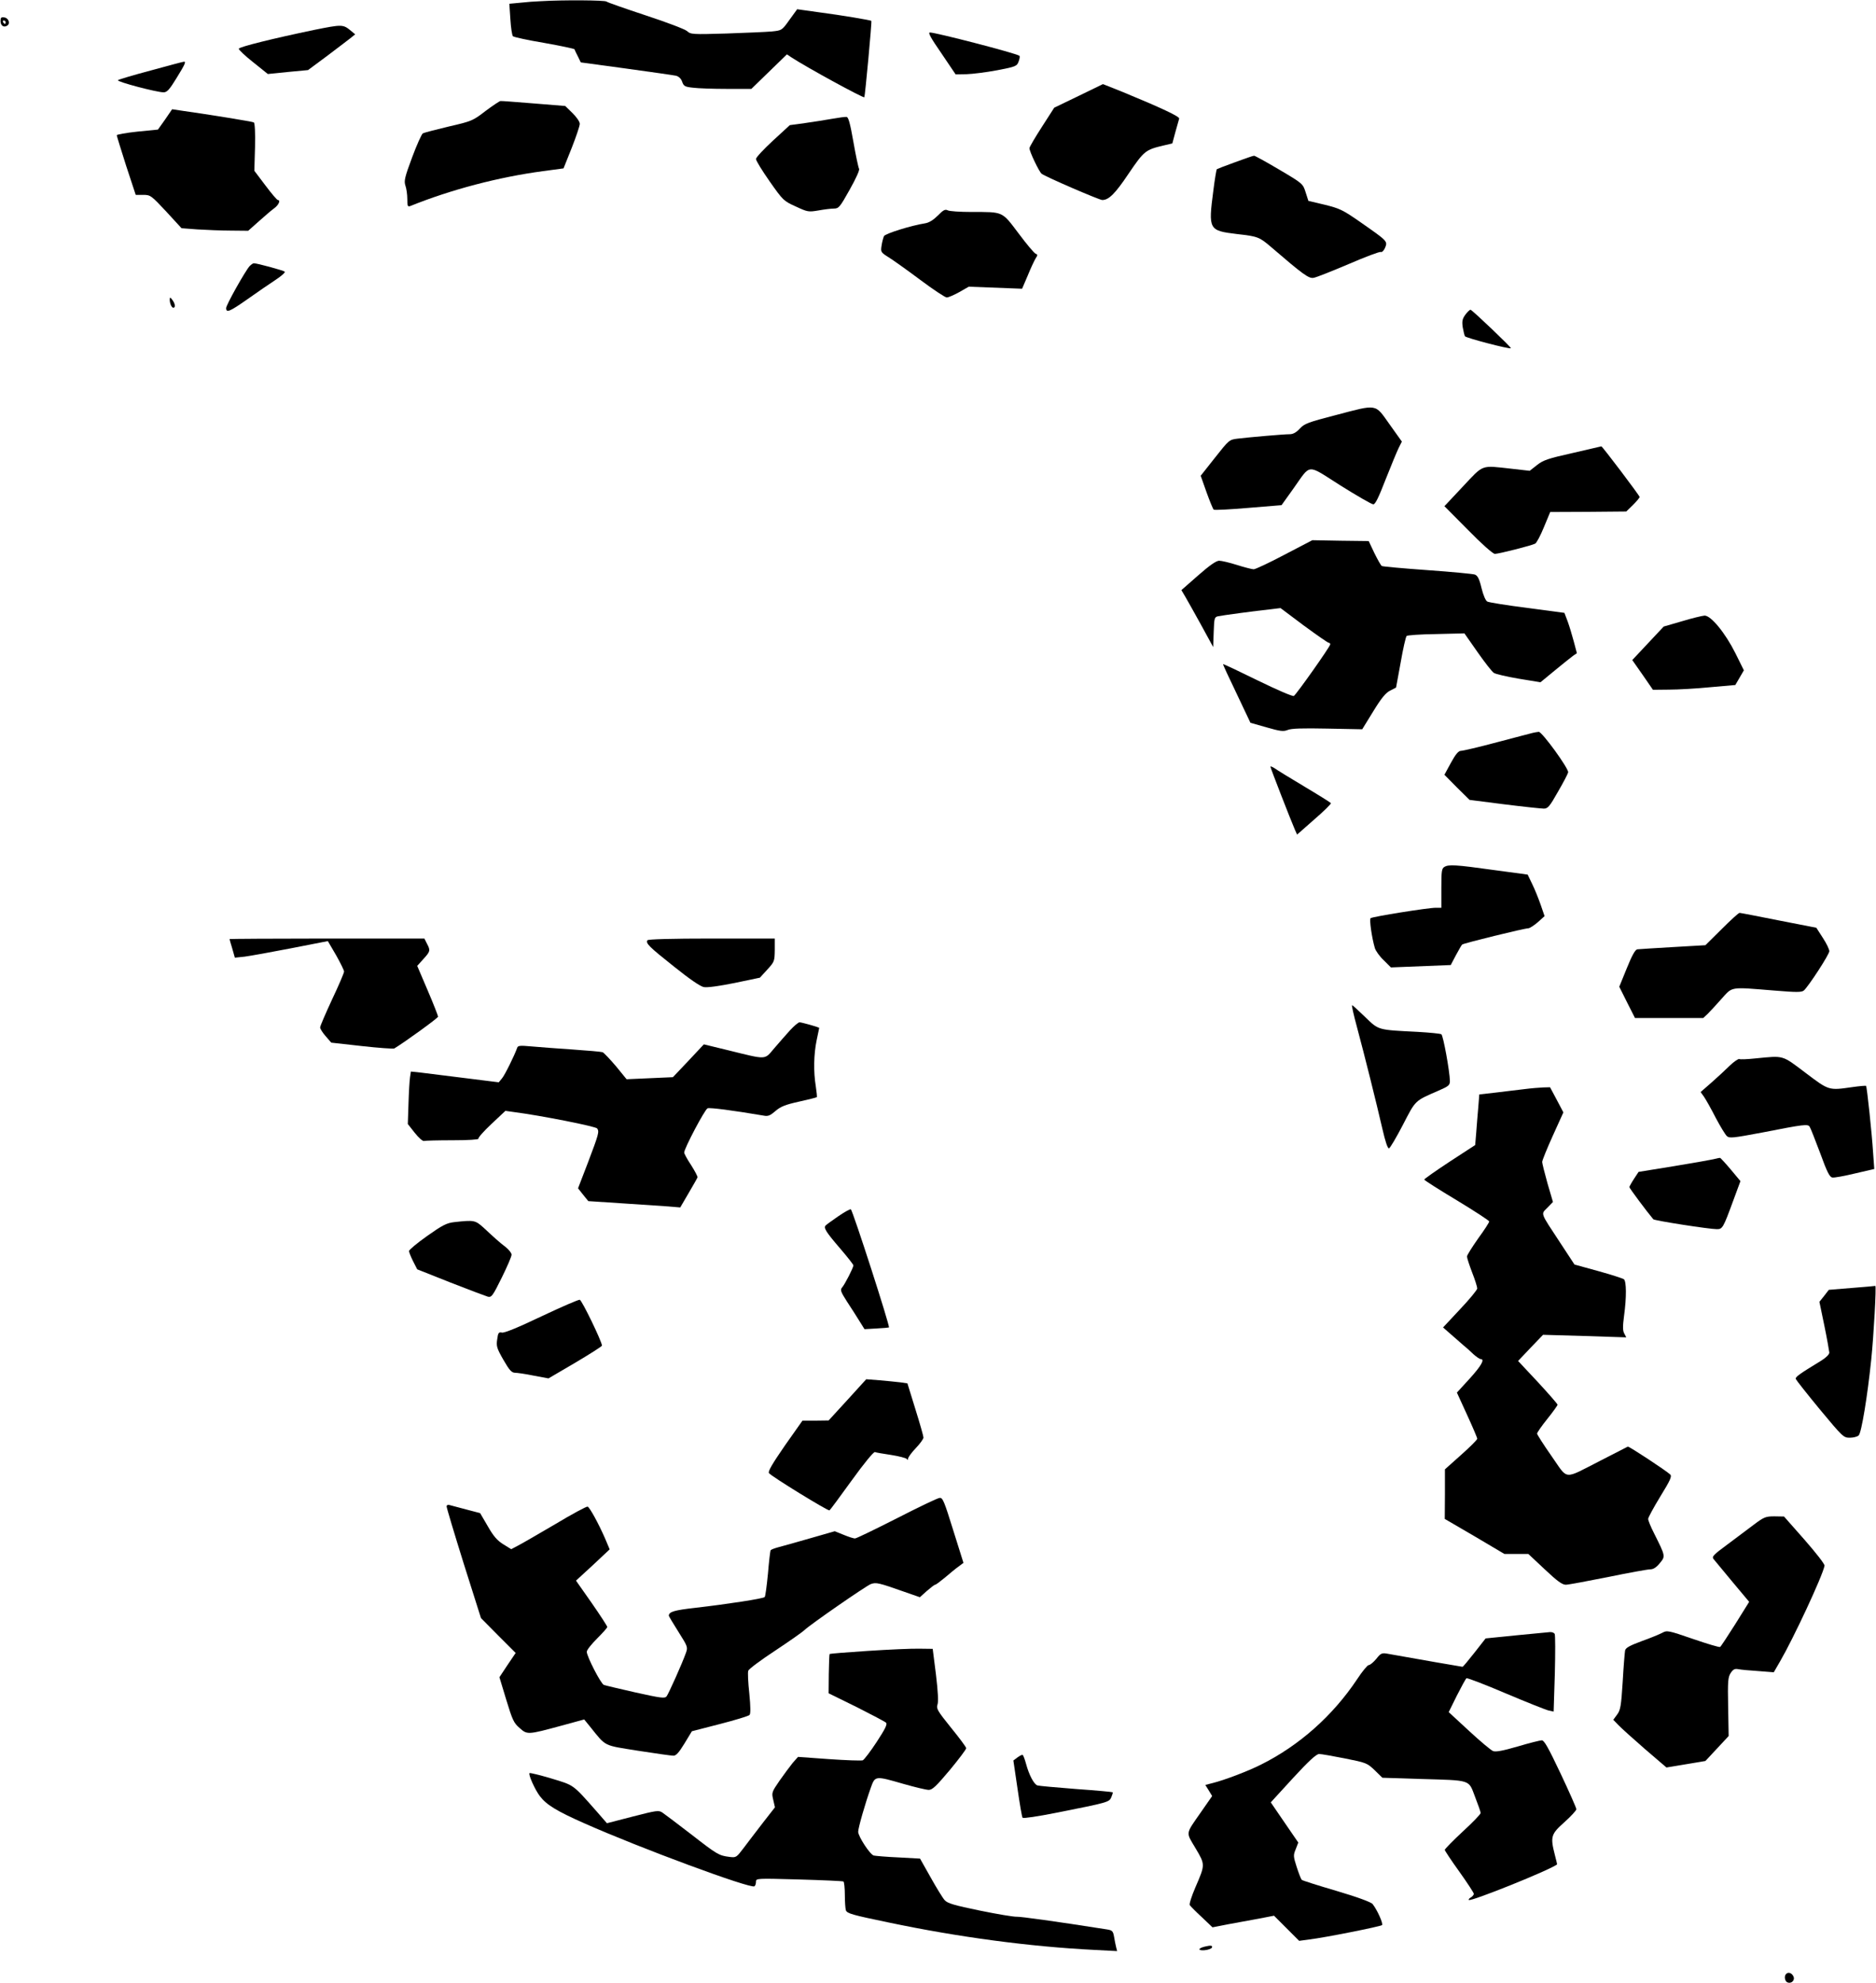 <?xml version="1.0" encoding="UTF-8" standalone="yes"?>
<svg version="1.0" xmlns="http://www.w3.org/2000/svg" width="290.235mm" height="306.73mm" viewBox="0 0 1097 1160" preserveAspectRatio="xMidYMid meet">
  <g transform="translate(0,1160) scale(0.1,-0.1)" fill="#000000" stroke="none">
    <path d="M3160 11593 c-30 -1 -84 -5 -119 -9 l-64 -6 6 -90 c3 -50 10 -95 15
-100 5 -5 87 -23 183 -39 96 -17 175 -34 177 -37 1 -4 10 -23 20 -42 l17 -35
265 -36 c146 -20 278 -39 292 -42 16 -4 30 -17 36 -35 9 -26 16 -30 63 -35 30
-4 119 -7 198 -7 l144 0 104 101 104 101 27 -18 c85 -56 420 -239 426 -233 4
5 45 443 41 447 -4 4 -168 32 -305 50 l-129 18 -45 -62 c-44 -62 -45 -62 -103
-68 -32 -3 -152 -8 -266 -12 -200 -6 -209 -5 -230 14 -12 11 -120 52 -242 92
-121 40 -224 76 -230 81 -8 8 -252 10 -385 2z"/>
    <path d="M0 11477 c0 -27 19 -40 39 -27 20 12 8 45 -17 48 -18 3 -22 -1 -22
-21z m30 -7 c0 -5 -2 -10 -4 -10 -3 0 -8 5 -11 10 -3 6 -1 10 4 10 6 0 11 -4
11 -10z"/>
    <path d="M1835 11425 c-240 -50 -438 -99 -441 -110 -1 -6 36 -41 84 -79 l86
-69 118 12 117 11 108 80 c59 45 122 92 138 105 l30 24 -25 21 c-46 38 -51 38
-215 5z"/>
    <path d="M5505 11288 l83 -123 64 1 c35 1 115 11 179 23 110 21 116 24 126 52
6 16 8 31 4 33 -25 16 -489 136 -523 136 -13 0 4 -31 67 -122z"/>
    <path d="M880 11188 c-102 -27 -189 -53 -193 -57 -9 -9 227 -71 267 -71 20 0
34 15 75 82 50 81 58 99 44 97 -5 0 -91 -23 -193 -51z"/>
    <path d="M6308 11039 l-143 -69 -72 -112 c-40 -62 -73 -118 -73 -125 0 -19 56
-137 71 -149 20 -17 338 -154 355 -154 38 0 75 36 154 154 91 134 99 140 205
165 l51 12 18 67 c10 37 20 72 22 78 5 12 -110 65 -328 155 l-118 47 -142 -69z"/>
    <path d="M2838 10951 c-74 -57 -80 -60 -215 -91 -76 -18 -144 -36 -152 -40 -7
-4 -36 -68 -63 -141 -44 -118 -48 -138 -39 -165 6 -17 11 -52 11 -78 0 -42 2
-47 18 -41 238 96 515 169 777 204 l119 16 48 120 c26 66 47 129 47 140 1 12
-18 39 -42 63 l-43 42 -185 15 c-101 8 -188 15 -194 14 -5 0 -44 -26 -87 -58z"/>
    <path d="M963 10901 l-42 -59 -121 -12 c-66 -7 -120 -17 -120 -21 0 -4 25 -85
55 -179 l56 -170 44 0 c42 0 46 -3 134 -97 l90 -98 93 -7 c51 -3 139 -7 195
-7 l102 -1 63 56 c35 31 75 66 91 77 25 19 37 47 19 47 -4 0 -37 38 -72 85
l-65 86 4 138 c2 86 -1 141 -7 145 -8 5 -275 48 -432 70 l-46 7 -41 -60z"/>
    <path d="M4865 10905 c-38 -7 -110 -18 -159 -25 l-88 -12 -99 -91 c-54 -50
-99 -98 -99 -107 0 -10 36 -68 80 -131 78 -111 82 -115 153 -147 69 -32 74
-33 133 -23 33 6 74 11 90 11 28 0 35 8 92 110 37 66 60 116 55 123 -4 7 -19
77 -33 157 -19 108 -29 145 -40 146 -8 1 -46 -4 -85 -11z"/>
    <path d="M7223 10651 c-56 -20 -104 -39 -107 -41 -2 -3 -12 -59 -20 -125 -30
-229 -27 -234 138 -254 123 -14 131 -17 201 -77 185 -159 220 -185 248 -179
15 2 107 39 204 80 97 42 182 74 189 71 7 -3 18 9 25 25 15 38 15 38 -141 147
-106 74 -123 82 -211 104 l-97 23 -16 50 c-16 50 -16 51 -155 133 -76 45 -143
82 -147 81 -5 0 -55 -17 -111 -38z"/>
    <path d="M5485 10340 c-26 -26 -51 -42 -74 -46 -83 -13 -233 -60 -242 -75 -4
-9 -11 -34 -14 -55 -6 -38 -5 -40 41 -69 26 -16 110 -76 185 -132 76 -57 146
-103 155 -103 10 0 42 14 73 31 l56 32 156 -6 156 -6 33 77 c17 42 38 87 46
100 13 20 13 23 0 28 -8 3 -53 56 -99 118 -99 131 -88 126 -274 126 -68 0
-132 4 -142 10 -14 7 -26 1 -56 -30z"/>
    <path d="M1457 10043 c-27 -31 -137 -227 -137 -245 0 -30 21 -21 125 52 55 39
128 89 163 112 35 23 59 44 55 49 -8 7 -161 49 -181 49 -5 0 -16 -8 -25 -17z"/>
    <path d="M990 9848 c0 -23 11 -48 21 -48 14 0 11 24 -6 46 -12 16 -14 17 -15
2z"/>
    <path d="M8571 9760 c-18 -25 -21 -38 -16 -74 4 -23 10 -47 13 -53 7 -10 262
-77 269 -70 4 4 -222 220 -236 225 -4 1 -17 -11 -30 -28z"/>
    <path d="M7809 9171 c-158 -41 -180 -49 -207 -78 -20 -22 -39 -33 -59 -33 -35
0 -242 -18 -306 -26 -48 -6 -50 -8 -132 -112 l-83 -105 34 -96 c19 -53 38 -99
42 -102 4 -4 95 1 202 10 l195 16 68 95 c107 150 75 148 277 20 96 -60 182
-110 192 -110 12 0 31 40 73 148 32 81 66 163 76 183 l18 36 -72 101 c-87 122
-67 119 -318 53z"/>
    <path d="M9198 8950 c-144 -32 -173 -42 -209 -71 l-42 -33 -106 12 c-182 20
-161 28 -285 -104 l-108 -115 138 -139 c79 -81 146 -140 157 -140 23 0 216 49
236 60 8 4 31 47 51 96 l37 89 222 1 223 2 39 38 c21 21 39 42 39 47 0 8 -220
299 -224 296 0 0 -76 -18 -168 -39z"/>
    <path d="M7512 8355 c-89 -47 -170 -85 -180 -85 -9 0 -53 11 -97 25 -44 14
-91 25 -105 25 -17 0 -56 -27 -123 -86 l-98 -86 22 -37 c12 -20 53 -94 93
-166 l71 -130 3 87 c3 81 4 88 25 93 23 5 214 31 309 41 l57 7 136 -102 c75
-55 141 -101 146 -101 5 0 9 -4 9 -9 0 -13 -199 -294 -213 -302 -7 -4 -102 37
-212 91 -110 54 -201 97 -202 95 -2 -1 34 -79 79 -172 l81 -171 95 -27 c80
-23 98 -25 123 -15 21 9 87 11 232 8 l204 -4 64 104 c47 77 73 109 99 122 l35
18 27 147 c14 81 30 151 35 155 4 4 82 10 173 11 l165 4 77 -110 c42 -60 85
-115 95 -121 10 -7 75 -22 145 -34 l128 -21 85 70 c46 38 94 76 106 85 l22 15
-18 68 c-10 37 -26 91 -36 118 l-19 50 -217 29 c-120 15 -225 32 -234 37 -10
5 -24 38 -34 79 -13 55 -23 73 -39 79 -11 4 -137 16 -278 26 -141 10 -261 21
-266 24 -6 3 -25 38 -44 76 l-33 70 -165 2 -165 3 -163 -85z"/>
    <path d="M9838 7966 l-107 -31 -92 -98 -92 -98 61 -87 60 -87 94 1 c51 0 159
6 240 14 l148 13 25 43 25 43 -49 99 c-60 120 -144 222 -181 221 -14 -1 -73
-15 -132 -33z"/>
    <path d="M8965 7313 c-11 -3 -105 -27 -210 -55 -104 -28 -199 -50 -210 -50
-15 0 -31 -19 -59 -70 l-38 -70 73 -74 74 -73 204 -26 c112 -14 216 -25 231
-25 23 0 34 13 82 98 31 53 58 105 60 114 4 22 -153 238 -172 237 -8 -1 -24
-3 -35 -6z"/>
    <path d="M7430 7115 c0 -7 117 -308 143 -368 l13 -29 101 89 c56 48 99 91 97
95 -3 4 -73 48 -157 98 -84 50 -162 98 -174 107 -13 8 -23 12 -23 8z"/>
    <path d="M8448 6529 c-16 -9 -18 -26 -18 -124 l0 -115 -32 0 c-47 0 -371 -52
-382 -61 -8 -7 7 -114 25 -175 5 -16 28 -49 52 -71 l42 -42 175 7 175 7 30 57
c17 31 33 60 37 63 7 7 363 95 388 95 8 1 33 17 55 36 l39 35 -23 67 c-13 37
-35 92 -50 122 l-26 54 -200 27 c-222 31 -262 33 -287 18z"/>
    <path d="M10070 6165 l-95 -94 -190 -11 c-105 -6 -198 -12 -208 -13 -12 -1
-31 -34 -62 -111 l-44 -108 46 -92 46 -91 200 0 199 0 27 25 c14 14 51 54 81
88 65 72 46 69 305 48 134 -11 162 -11 176 0 28 25 149 211 149 230 0 11 -17
46 -38 78 l-38 59 -220 43 c-120 24 -224 44 -229 44 -6 0 -53 -43 -105 -95z"/>
    <path d="M1340 6107 c0 -2 7 -27 16 -56 l15 -53 57 6 c31 4 154 26 272 49
l215 42 48 -82 c26 -46 47 -89 47 -96 0 -8 -31 -81 -70 -163 -38 -82 -70 -156
-70 -164 0 -8 15 -32 33 -52 l32 -37 179 -20 c98 -11 184 -17 190 -14 64 39
256 178 256 186 0 5 -27 75 -61 154 l-61 143 36 40 c41 45 42 50 21 90 l-15
30 -570 0 c-314 0 -570 -2 -570 -3z"/>
    <path d="M3785 6100 c-11 -18 8 -37 154 -153 91 -73 156 -118 176 -121 20 -4
90 6 180 24 l148 31 43 47 c42 46 43 49 44 115 l0 67 -369 0 c-234 0 -372 -4
-376 -10z"/>
    <path d="M7936 5593 c45 -167 115 -448 149 -596 17 -74 31 -117 39 -114 6 1
43 64 81 137 76 147 68 139 208 200 60 26 67 32 67 57 -1 56 -39 266 -50 273
-7 4 -69 10 -138 14 -237 12 -227 9 -308 87 -39 38 -73 69 -76 69 -4 0 9 -57
28 -127z"/>
    <path d="M4619 5573 c-24 -27 -66 -74 -93 -106 -58 -68 -39 -67 -271 -10
l-140 34 -90 -96 -91 -96 -135 -6 -136 -6 -62 76 c-35 41 -70 78 -78 82 -9 3
-89 10 -177 16 -89 6 -196 14 -240 18 -66 6 -79 5 -83 -8 -16 -45 -72 -159
-89 -179 l-19 -23 -200 25 c-110 14 -226 28 -257 32 l-57 6 -5 -33 c-3 -19 -7
-88 -9 -154 l-4 -120 41 -52 c23 -29 47 -50 54 -47 8 2 83 4 168 4 89 0 153 4
150 9 -3 5 31 44 76 86 l82 77 50 -7 c156 -20 479 -84 487 -96 13 -19 9 -33
-55 -202 l-57 -148 30 -38 30 -37 198 -13 c109 -7 230 -15 269 -18 l71 -6 49
84 c27 46 51 88 52 92 2 4 -15 36 -37 71 -23 34 -41 68 -41 74 0 24 121 253
137 259 14 5 147 -12 329 -43 25 -5 38 1 68 27 30 26 57 37 138 55 55 12 101
24 104 26 2 2 -1 31 -6 64 -14 84 -12 188 5 269 8 38 15 71 15 72 0 4 -103 33
-115 33 -7 0 -32 -21 -56 -47z"/>
    <path d="M10270 5409 c-47 -5 -90 -7 -97 -4 -6 2 -31 -15 -55 -38 -24 -24 -72
-68 -107 -99 l-64 -56 20 -28 c11 -16 42 -71 68 -122 27 -51 56 -99 66 -108
15 -13 35 -11 205 21 245 48 269 51 279 34 5 -7 32 -76 61 -153 41 -113 56
-142 72 -144 11 -2 71 9 133 24 l112 26 -7 97 c-7 112 -36 384 -41 389 -2 2
-38 -1 -80 -7 -140 -20 -136 -21 -275 84 -139 105 -124 100 -290 84z"/>
    <path d="M8915 5229 c-38 -5 -113 -13 -166 -20 l-97 -11 -6 -76 c-4 -43 -9
-109 -12 -148 l-6 -72 -149 -97 c-82 -54 -149 -101 -149 -105 0 -4 85 -58 190
-121 104 -63 190 -119 190 -124 0 -6 -29 -51 -65 -100 -35 -50 -65 -97 -65
-105 0 -9 14 -51 30 -93 17 -43 30 -85 30 -94 0 -8 -45 -63 -100 -121 l-100
-107 48 -42 c26 -23 58 -51 72 -63 14 -11 40 -34 57 -51 18 -16 37 -29 43 -29
26 0 4 -39 -64 -114 l-75 -82 59 -129 c33 -72 60 -135 60 -141 0 -6 -43 -49
-95 -95 l-94 -84 0 -145 -1 -145 175 -102 174 -103 70 0 70 0 96 -90 c72 -68
102 -90 123 -90 15 0 126 21 247 45 121 25 232 45 247 45 18 0 36 11 56 36 34
41 34 40 -34 176 -19 37 -34 74 -34 83 0 8 32 67 71 131 59 96 69 118 58 129
-26 24 -242 166 -248 163 -3 -2 -74 -38 -158 -81 -224 -114 -188 -117 -288 25
-47 67 -85 127 -85 132 0 6 27 45 60 86 33 41 60 79 60 83 0 4 -52 64 -115
132 l-116 124 73 77 73 76 243 -7 244 -8 -12 23 c-9 16 -9 42 -1 103 15 109
14 202 -1 214 -7 5 -75 27 -151 48 l-138 38 -84 128 c-119 181 -113 165 -75
204 l33 34 -32 109 c-17 61 -31 117 -31 125 0 9 28 78 62 153 l62 137 -39 74
-39 73 -40 -1 c-23 -1 -72 -5 -111 -10z"/>
    <path d="M10030 4821 c-14 -4 -120 -23 -236 -42 l-210 -34 -27 -41 c-15 -23
-27 -45 -27 -48 0 -6 102 -143 140 -188 6 -8 327 -58 372 -58 33 0 37 7 94
162 l44 119 -56 67 c-31 37 -60 68 -63 69 -3 0 -17 -2 -31 -6z"/>
    <path d="M4901 4485 c-35 -24 -68 -48 -73 -53 -14 -14 0 -37 87 -138 41 -48
75 -91 75 -96 0 -13 -50 -111 -66 -129 -12 -14 -9 -24 28 -82 24 -36 57 -88
73 -114 l30 -48 70 4 c39 2 72 5 73 6 7 7 -213 688 -223 691 -6 2 -39 -17 -74
-41z"/>
    <path d="M2654 4451 c-44 -5 -69 -18 -158 -81 -58 -41 -106 -81 -106 -88 0 -7
11 -34 24 -60 l24 -47 194 -77 c107 -42 206 -79 219 -83 22 -5 28 3 82 112 32
65 58 125 57 134 0 9 -15 28 -32 42 -18 14 -44 35 -58 48 -14 12 -46 42 -72
66 -51 46 -56 47 -174 34z"/>
    <path d="M10831 4066 l-134 -11 -27 -35 -28 -35 29 -140 c16 -77 28 -148 29
-157 0 -11 -20 -30 -47 -47 -133 -81 -153 -96 -149 -108 3 -7 66 -87 141 -178
134 -161 138 -165 175 -165 21 0 45 6 52 14 16 15 51 228 73 441 15 144 31
436 24 433 -2 -1 -64 -6 -138 -12z"/>
    <path d="M3165 3900 c-136 -65 -217 -98 -231 -95 -19 4 -23 -1 -28 -39 -6 -40
-3 -52 36 -120 35 -61 48 -75 67 -76 13 0 63 -7 111 -17 l86 -16 157 92 c86
51 157 96 156 100 -2 27 -118 266 -130 268 -8 1 -108 -42 -224 -97z"/>
    <path d="M4955 3411 l-110 -120 -77 -1 -76 0 -103 -146 c-73 -106 -100 -151
-93 -161 12 -18 346 -223 354 -218 4 2 62 81 130 175 72 100 129 169 136 166
7 -3 50 -10 96 -17 45 -7 86 -18 90 -23 5 -7 8 -7 8 2 0 7 20 35 45 61 25 26
45 54 45 62 0 8 -21 82 -47 165 l-47 152 -42 6 c-23 3 -78 8 -121 12 l-78 6
-110 -121z"/>
    <path d="M5245 2719 c-126 -64 -237 -118 -245 -118 -8 -1 -38 9 -67 21 l-52
21 -143 -41 c-79 -23 -162 -46 -185 -52 -23 -6 -44 -14 -47 -18 -3 -5 -10 -66
-16 -138 -7 -71 -15 -132 -19 -136 -8 -9 -215 -41 -406 -63 -124 -14 -154 -23
-155 -46 0 -3 25 -45 56 -94 55 -87 56 -90 44 -124 -22 -62 -101 -238 -113
-254 -11 -13 -33 -10 -182 23 -93 21 -177 41 -185 44 -18 7 -100 167 -100 194
0 10 27 44 60 77 33 33 60 63 60 68 0 5 -41 68 -91 140 l-92 131 99 91 98 92
-27 64 c-38 87 -90 182 -102 186 -6 2 -92 -44 -190 -103 -99 -58 -197 -115
-219 -126 l-38 -20 -47 29 c-35 22 -57 47 -90 105 l-45 77 -80 21 c-45 12 -89
24 -98 26 -11 3 -18 0 -18 -8 0 -8 45 -158 100 -334 l101 -319 101 -102 102
-102 -48 -71 -47 -71 40 -132 c36 -118 44 -136 78 -165 45 -40 47 -40 246 14
l132 36 35 -43 c95 -118 74 -107 280 -140 102 -16 195 -29 207 -29 16 0 32 18
65 72 l43 71 163 42 c90 23 168 47 174 53 7 7 7 44 -1 126 -7 64 -10 124 -6
133 3 10 74 63 158 118 83 55 160 109 171 120 33 32 358 257 388 269 31 11 45
8 195 -45 l92 -32 40 36 c23 20 45 37 49 37 5 0 31 20 59 43 28 24 63 53 79
64 l28 21 -60 191 c-52 167 -61 191 -79 189 -11 0 -123 -54 -250 -119z"/>
    <path d="M10259 2682 c-35 -27 -106 -79 -156 -117 -80 -59 -91 -70 -81 -84 7
-9 57 -69 111 -134 l98 -117 -81 -130 c-45 -71 -85 -132 -89 -134 -4 -3 -75
18 -159 47 -145 50 -152 51 -179 36 -15 -8 -70 -31 -121 -49 -70 -26 -94 -39
-97 -55 -2 -11 -9 -93 -14 -183 -9 -142 -13 -166 -33 -192 l-22 -30 30 -31
c16 -17 86 -80 155 -140 l126 -108 114 19 114 19 68 73 68 73 -3 170 c-3 151
-1 174 15 199 15 22 24 26 45 22 15 -3 68 -8 117 -11 l90 -7 37 64 c79 136
247 496 260 559 2 9 -49 74 -117 152 l-120 136 -56 1 c-52 0 -61 -4 -120 -48z"/>
    <path d="M9065 2053 c-11 -1 -100 -10 -198 -19 l-178 -18 -65 -83 c-36 -46
-67 -83 -70 -83 -4 0 -258 44 -442 77 -30 5 -37 2 -63 -31 -17 -20 -36 -36
-44 -36 -7 0 -38 -37 -68 -83 -142 -213 -339 -388 -562 -499 -77 -39 -215 -91
-283 -108 l-43 -11 20 -32 20 -33 -64 -92 c-93 -134 -91 -116 -34 -212 58 -98
58 -96 0 -230 -22 -51 -37 -98 -33 -104 4 -6 35 -38 70 -70 l63 -60 92 18 c50
9 132 24 180 33 l88 17 73 -73 74 -74 59 8 c93 11 417 76 426 84 8 8 -27 87
-55 123 -8 11 -89 41 -211 77 -109 32 -201 61 -204 65 -4 4 -17 37 -29 74 -20
62 -21 70 -6 105 l15 39 -81 118 -80 117 130 142 c92 100 137 141 153 141 12
0 80 -12 151 -26 125 -25 130 -27 174 -69 l45 -44 220 -7 c304 -9 283 -2 322
-104 18 -46 33 -89 33 -95 0 -7 -47 -56 -105 -109 -58 -54 -105 -102 -105
-107 0 -4 38 -62 85 -127 47 -66 85 -124 85 -130 0 -6 -8 -15 -17 -21 -10 -5
-15 -12 -12 -15 11 -11 474 175 516 208 1 0 -5 26 -13 56 -27 106 -23 121 56
191 39 35 70 69 70 76 0 7 -41 100 -92 208 -71 150 -96 195 -110 195 -10 0
-74 -16 -141 -36 -86 -25 -128 -33 -144 -27 -12 4 -76 58 -141 118 l-119 110
48 97 c27 53 52 99 56 101 5 3 109 -37 231 -89 123 -52 236 -97 251 -100 l28
-6 7 222 c3 121 3 226 -1 233 -5 7 -17 11 -28 10z"/>
    <path d="M5075 1943 c-121 -8 -221 -16 -224 -18 -2 -2 -4 -55 -5 -117 l-1
-113 163 -80 c89 -45 167 -86 173 -92 9 -9 -6 -38 -55 -113 -36 -55 -73 -103
-81 -107 -9 -3 -98 0 -198 7 l-181 13 -31 -35 c-16 -20 -51 -67 -77 -104 -46
-67 -47 -70 -37 -112 l10 -44 -71 -91 c-39 -51 -90 -117 -113 -148 -41 -54
-43 -56 -82 -51 -62 8 -71 13 -224 132 -79 61 -155 118 -168 127 -22 15 -34
13 -174 -23 l-151 -39 -61 70 c-141 160 -130 151 -265 192 -67 20 -125 34
-127 31 -8 -8 33 -99 61 -135 38 -50 98 -87 261 -159 324 -144 970 -383 994
-368 5 3 9 15 9 26 0 21 1 21 252 14 138 -4 255 -9 260 -12 4 -3 8 -38 8 -79
0 -40 3 -80 6 -89 7 -19 35 -27 252 -72 405 -85 823 -141 1201 -160 l134 -7
-6 24 c-3 13 -9 41 -12 61 -6 33 -11 37 -43 42 -305 48 -503 75 -527 74 -16
-1 -113 15 -215 36 -150 31 -189 42 -206 61 -11 12 -48 72 -82 133 l-62 110
-127 7 c-71 3 -135 9 -144 11 -22 6 -91 112 -91 139 0 22 40 163 74 258 25 70
25 70 191 22 67 -19 133 -35 148 -35 21 0 44 22 123 116 53 64 96 121 96 128
0 6 -40 60 -89 120 -79 98 -87 112 -79 135 6 17 3 75 -9 176 l-19 150 -79 1
c-44 1 -179 -5 -300 -13z"/>
    <path d="M5950 1320 l-24 -18 24 -163 c13 -90 26 -168 30 -172 4 -5 90 8 191
28 313 62 315 63 328 92 6 14 10 27 8 29 -2 2 -98 11 -213 19 -115 9 -217 18
-227 21 -20 6 -49 60 -67 127 -7 26 -16 49 -19 51 -4 3 -17 -4 -31 -14z"/>
    <path d="M7045 213 c-40 -10 -41 -24 -1 -21 22 2 41 9 44 16 4 12 -7 14 -43 5z"/>
    <path d="M10447 53 c-13 -12 -7 -44 8 -49 24 -10 47 14 34 37 -10 19 -30 25
-42 12z"/>
  </g>
</svg>